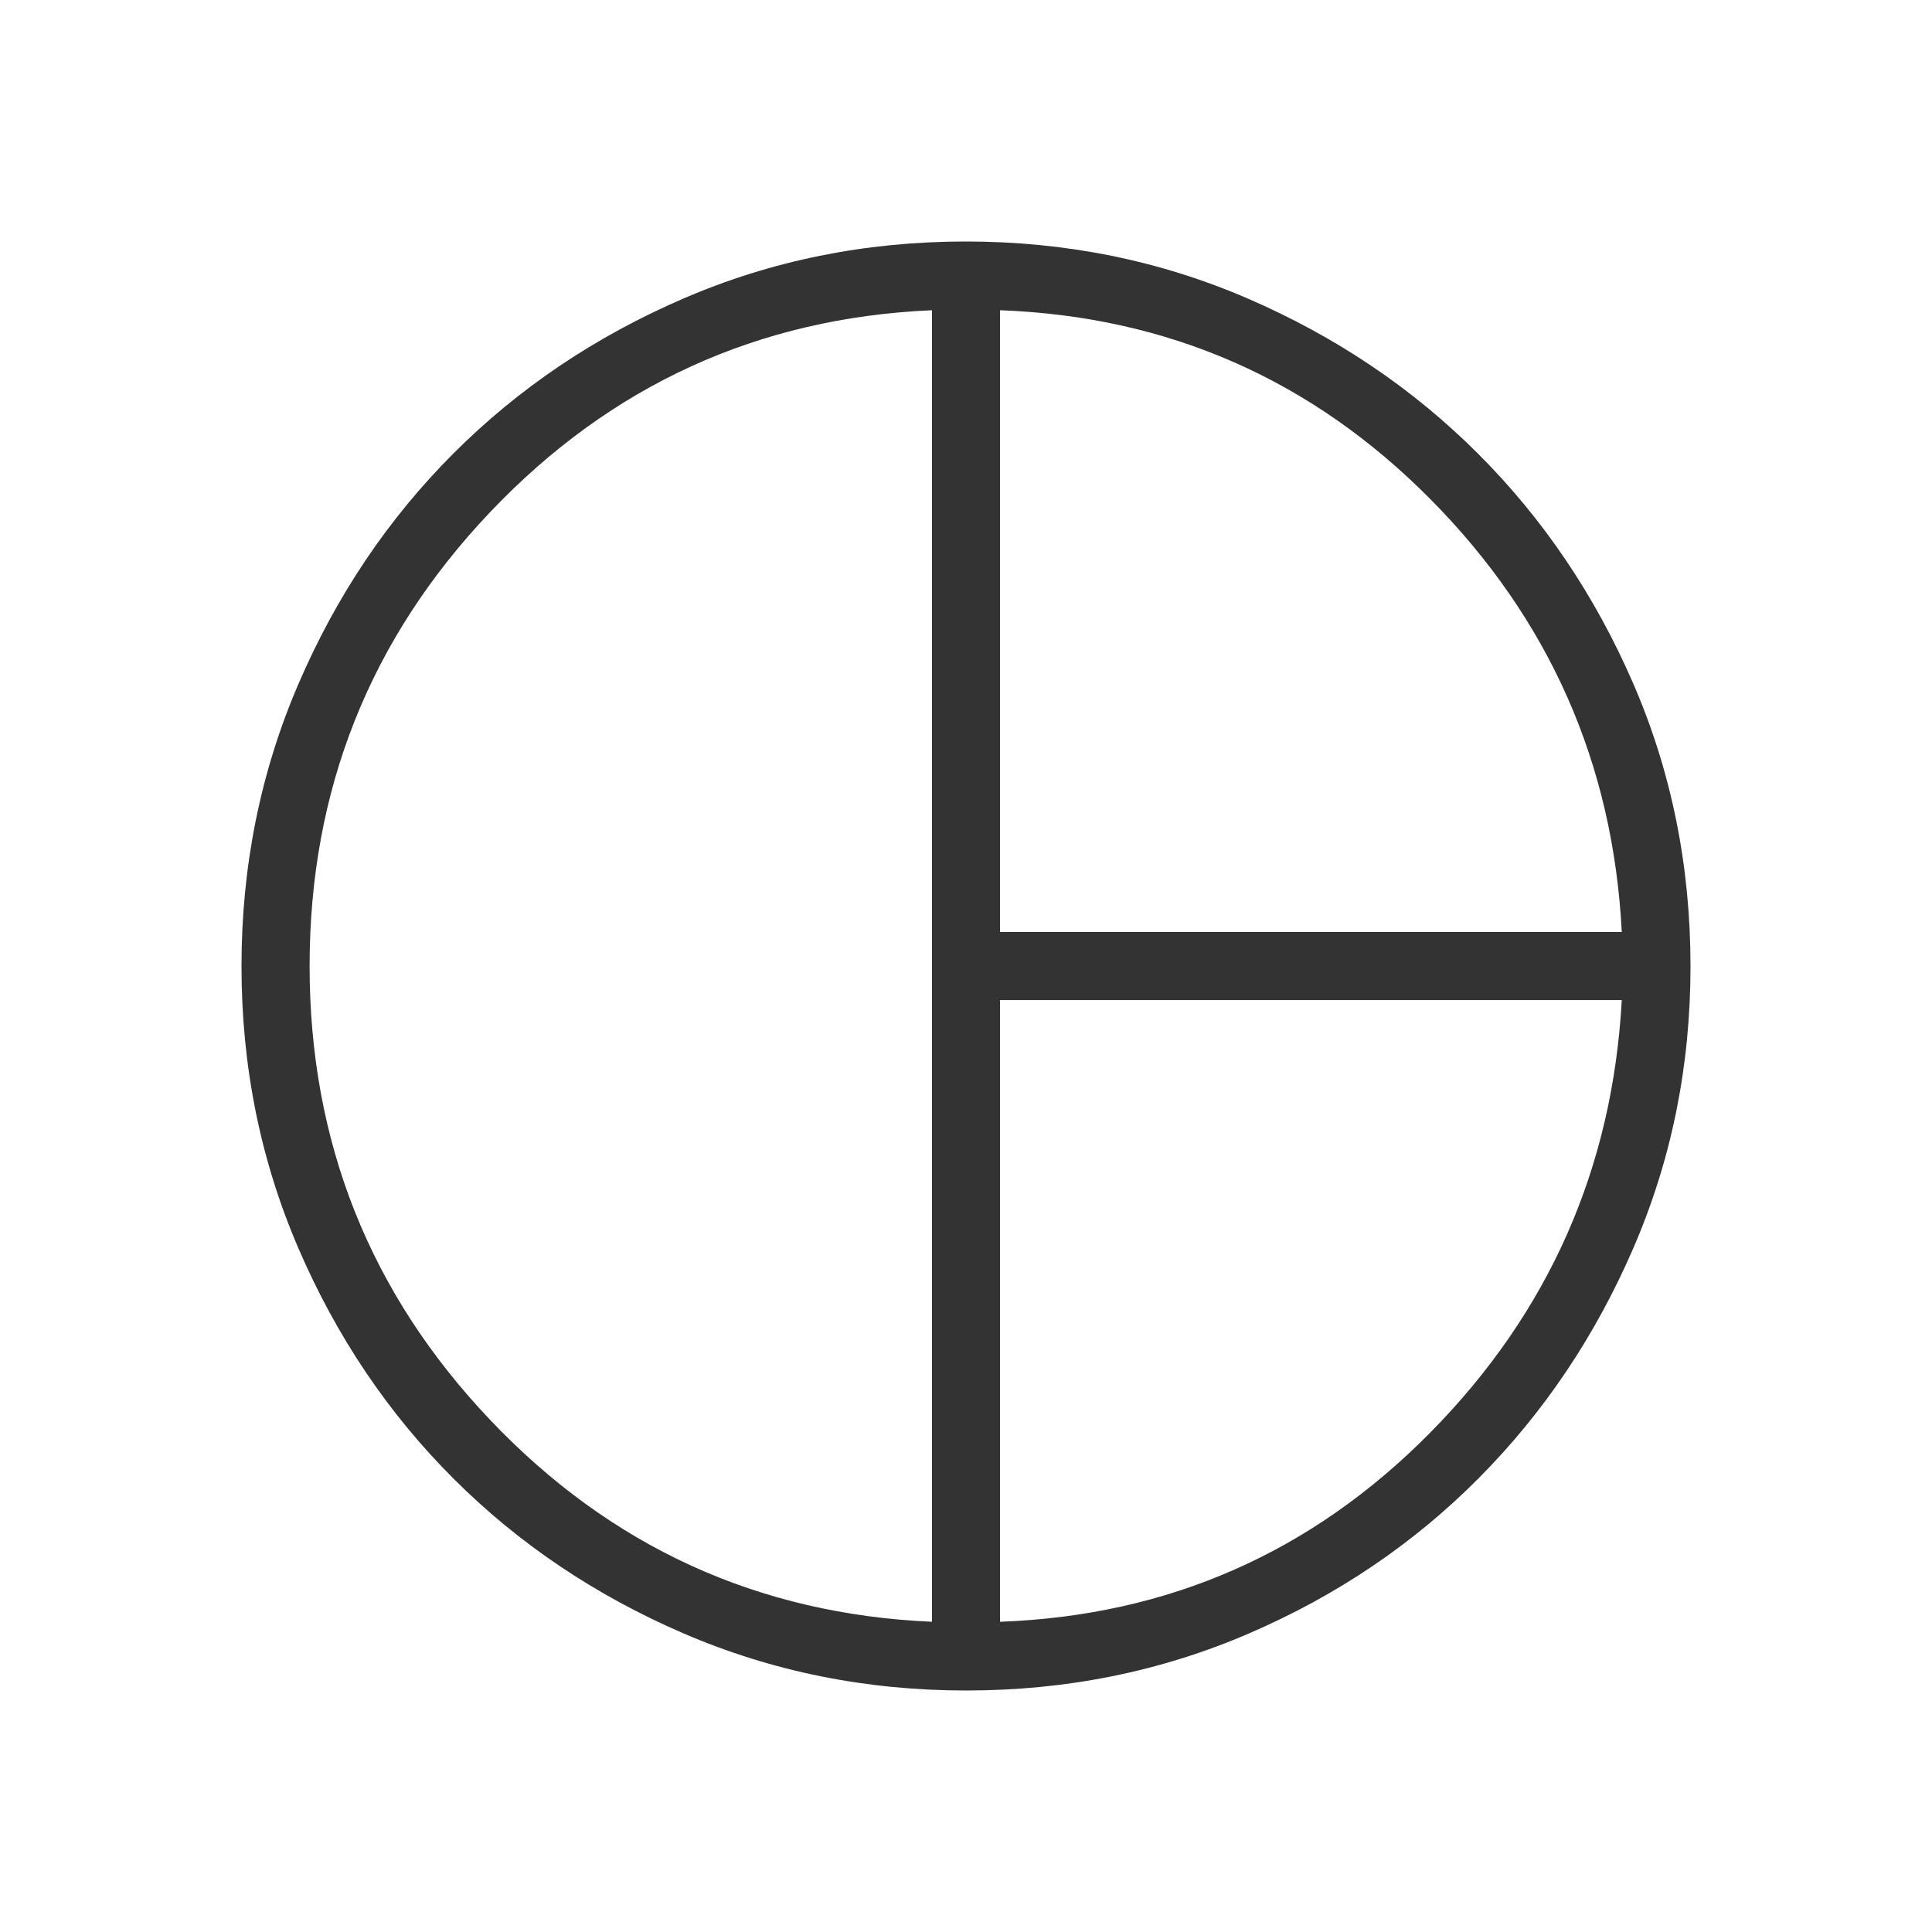 <svg width="40" height="40" viewBox="0 0 40 40" fill="none" xmlns="http://www.w3.org/2000/svg">
<g clip-path="url(#clip0_4191_589)">
<mask id="mask0_4191_589" style="mask-type:alpha" maskUnits="userSpaceOnUse" x="0" y="0" width="40" height="40">
<rect width="40" height="40" fill="#D9D9D9"/>
</mask>
<g mask="url(#mask0_4191_589)">
<path d="M20.705 19.295H33.577C33.398 15.811 32.08 12.827 29.623 10.343C27.166 7.86 24.194 6.553 20.705 6.423V19.295ZM19.295 33.577V6.423C15.699 6.58 12.652 7.971 10.155 10.595C7.659 13.22 6.41 16.355 6.41 20C6.41 23.645 7.659 26.78 10.155 29.405C12.652 32.029 15.699 33.42 19.295 33.577ZM20.705 33.577C24.194 33.449 27.163 32.142 29.614 29.658C32.065 27.174 33.386 24.189 33.577 20.705H20.705V33.577ZM20.005 35C17.931 35 15.981 34.606 14.155 33.819C12.329 33.032 10.741 31.964 9.39 30.614C8.039 29.265 6.97 27.678 6.182 25.853C5.394 24.029 5 22.08 5 20.005C5 17.931 5.394 15.981 6.181 14.155C6.968 12.329 8.036 10.741 9.386 9.39C10.735 8.039 12.322 6.97 14.147 6.182C15.971 5.394 17.92 5 19.995 5C22.069 5 24.018 5.395 25.841 6.184C27.665 6.974 29.253 8.044 30.604 9.396C31.956 10.747 33.026 12.334 33.816 14.155C34.605 15.976 35 17.928 35 20.01C35 22.072 34.606 24.014 33.819 25.835C33.032 27.657 31.964 29.247 30.614 30.605C29.265 31.963 27.678 33.035 25.853 33.821C24.029 34.607 22.08 35 20.005 35Z" fill="#333333"/>
</g>
</g>
<defs>
<clipPath id="clip0_4191_589">
<rect width="40" height="40" fill="white"/>
</clipPath>
</defs>
</svg>
